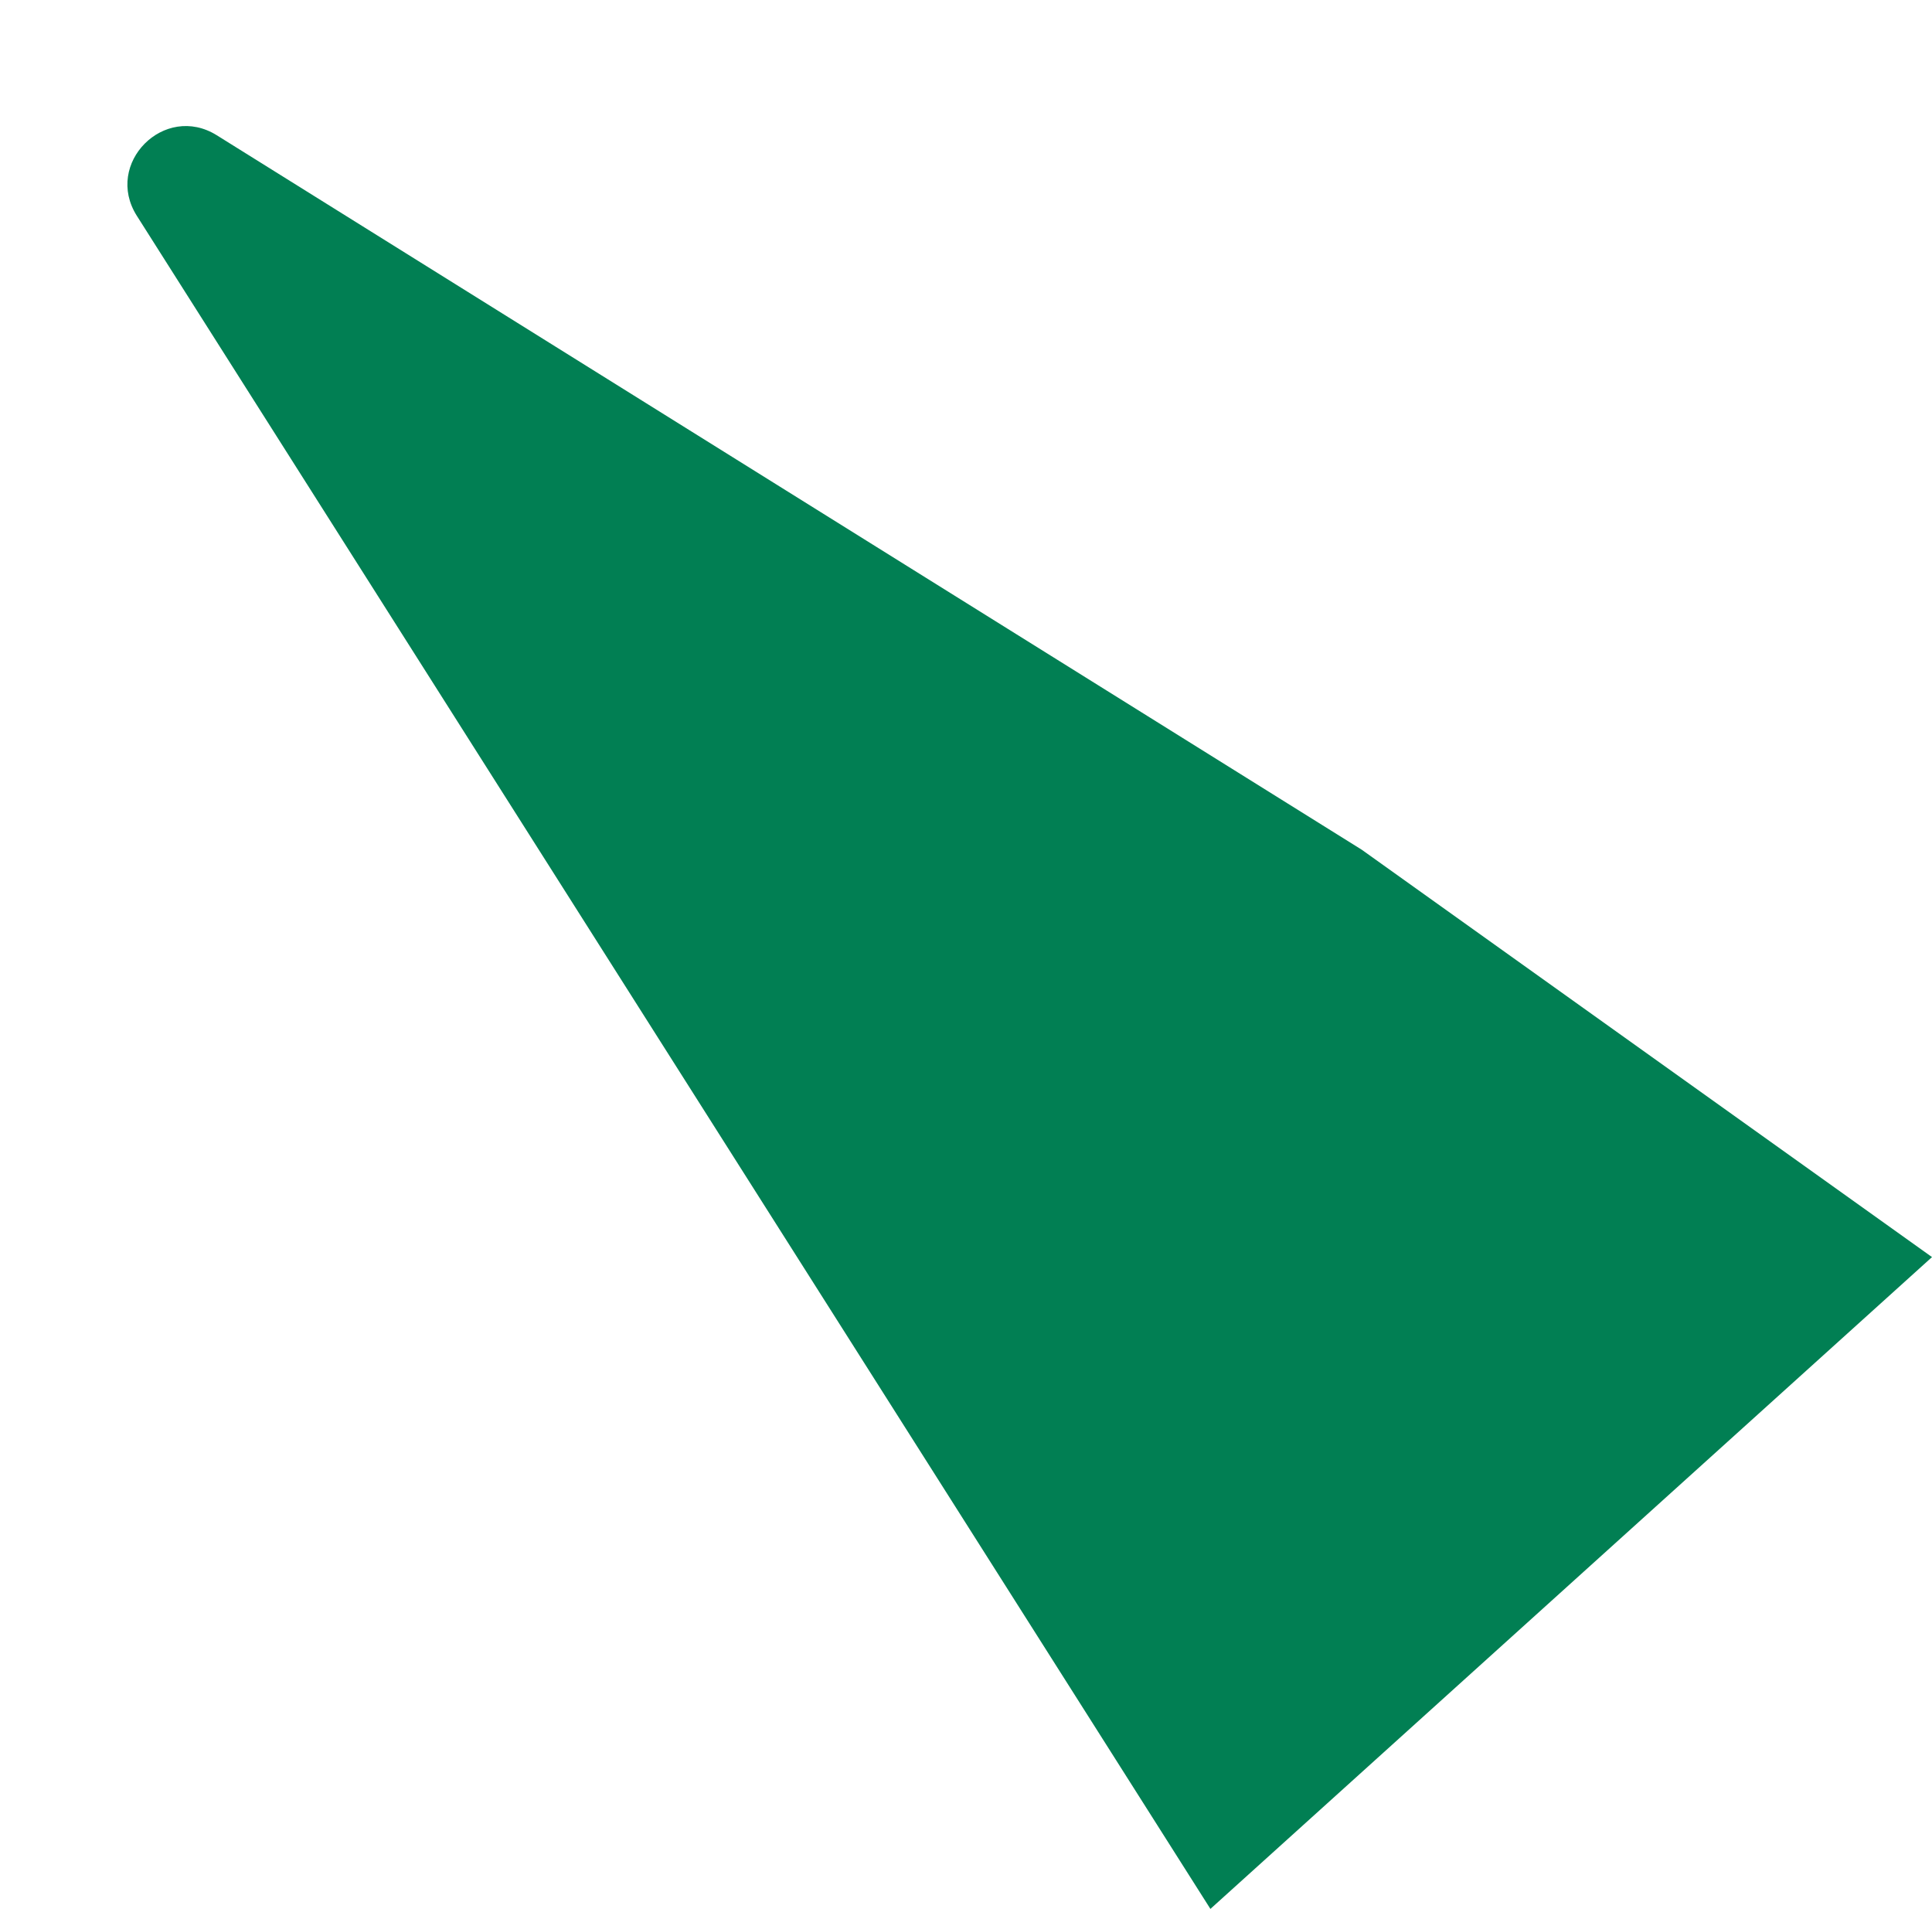 <?xml version="1.0" encoding="UTF-8"?> <svg xmlns="http://www.w3.org/2000/svg" width="166" height="164" viewBox="0 0 166 164" fill="none"><path d="M104 164L11.758 18.542C8.91 14.05 14.115 8.807 18.628 11.622L117 73L166 108L104 164Z" fill="#017F53"></path></svg> 